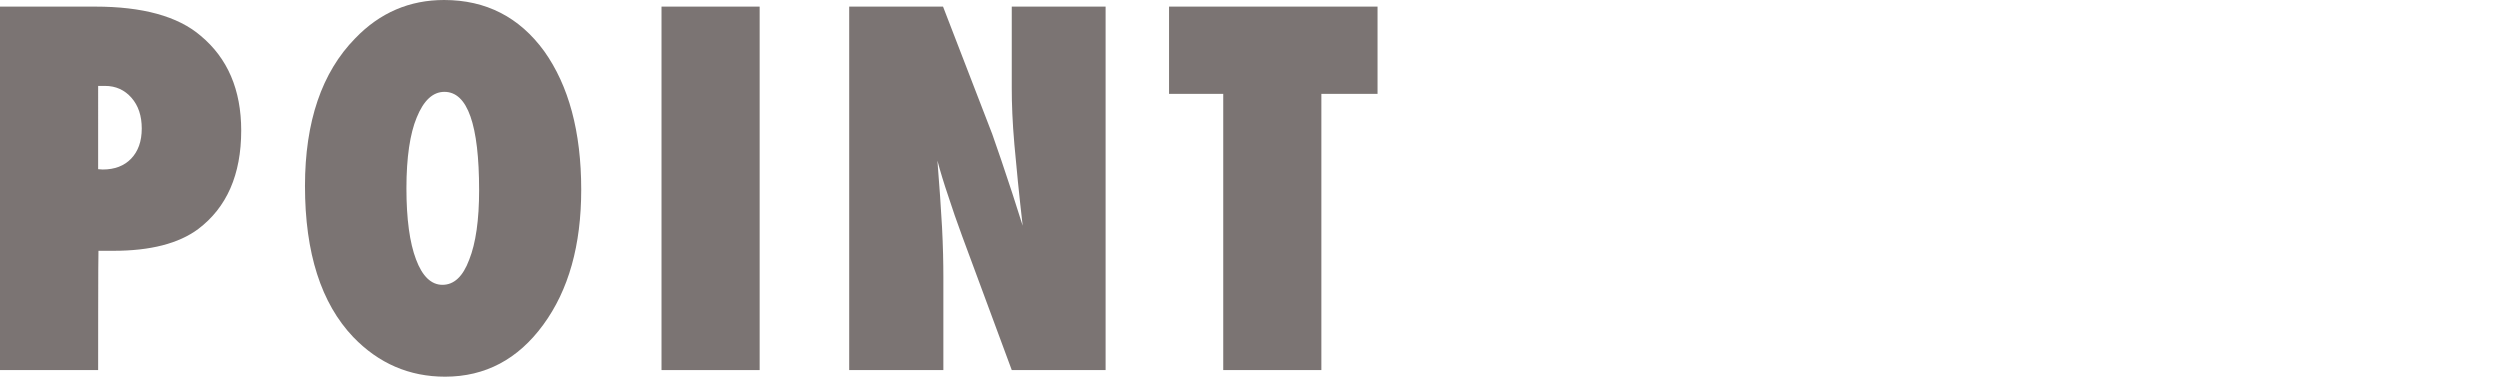 <?xml version="1.0" encoding="utf-8"?>
<!-- Generator: Adobe Illustrator 28.3.0, SVG Export Plug-In . SVG Version: 6.00 Build 0)  -->
<svg version="1.1" id="レイヤー_1" xmlns="http://www.w3.org/2000/svg" xmlns:xlink="http://www.w3.org/1999/xlink" x="0px"
	 y="0px" viewBox="0 0 756.6 114.7" style="enable-background:new 0 0 756.6 114.7;" xml:space="preserve">
<style type="text/css">
	.st0{opacity:0.6;}
	.st1{fill:#231815;}
</style>
<g class="st0">
	<g>
		<path class="st1" d="M29.7,112H0V2h28.8c14.3,0,25,2.9,31.9,8.8C68.9,17.6,73,27.2,73,39.5c0,13.4-4.4,23.3-13,29.8
			c-5.9,4.4-14.5,6.6-25.6,6.6h-4.6C29.7,75.9,29.7,112,29.7,112z M29.7,51.2l1.4,0.1c3.6,0,6.5-1.1,8.6-3.3
			c2.1-2.2,3.2-5.2,3.2-9.1c0-3.8-1-6.9-3.1-9.3c-2.1-2.4-4.8-3.6-8-3.6h-2.1C29.7,26,29.7,51.2,29.7,51.2z"/>
		<path class="st1" d="M175.9,57.4c0,16.8-3.8,30.4-11.5,40.9c-7.6,10.4-17.5,15.7-29.7,15.7c-10.8,0-20.1-4-27.8-12
			c-9.7-10.2-14.6-25.4-14.6-45.7c0-19.5,5.1-34.4,15.2-44.7C115,3.8,124,0,134.4,0c12.7,0,22.8,5.2,30.3,15.5
			C172.1,25.9,175.9,39.8,175.9,57.4z M145,57.6c0-19.9-3.5-29.8-10.5-29.8c-3.5,0-6.3,2.6-8.4,7.8c-2,4.8-3.1,12-3.1,21.4
			c0,9.3,1,16.5,2.9,21.5c1.9,5.1,4.6,7.7,8,7.7c3.5,0,6.2-2.5,8.1-7.6C144,73.6,145,66.5,145,57.6z"/>
		<path class="st1" d="M229.9,112h-29.7V2h29.7V112z"/>
		<path class="st1" d="M257,112V2h28.4l14.9,38.6c0.8,2.3,1.7,4.9,2.7,7.8c1,3,2.1,6.3,3.4,10.2l3.1,9.7c-1.1-9.6-1.9-17.7-2.5-24.5
			c-0.6-6.8-0.8-12.5-0.8-17.1V2h28.4v110h-28.4l-15-40.5c-1.6-4.3-3-8.4-4.2-12.1c-1.3-3.8-2.4-7.4-3.3-10.8
			c0.6,7.7,1.1,14.5,1.4,20.2c0.3,5.8,0.4,10.8,0.4,15.1V112L257,112L257,112z"/>
		<path class="st1" d="M399.9,112h-29.7V28.4h-16.4V2h63.1v26.4h-17L399.9,112L399.9,112z"/>
	</g>
</g>
</svg>
